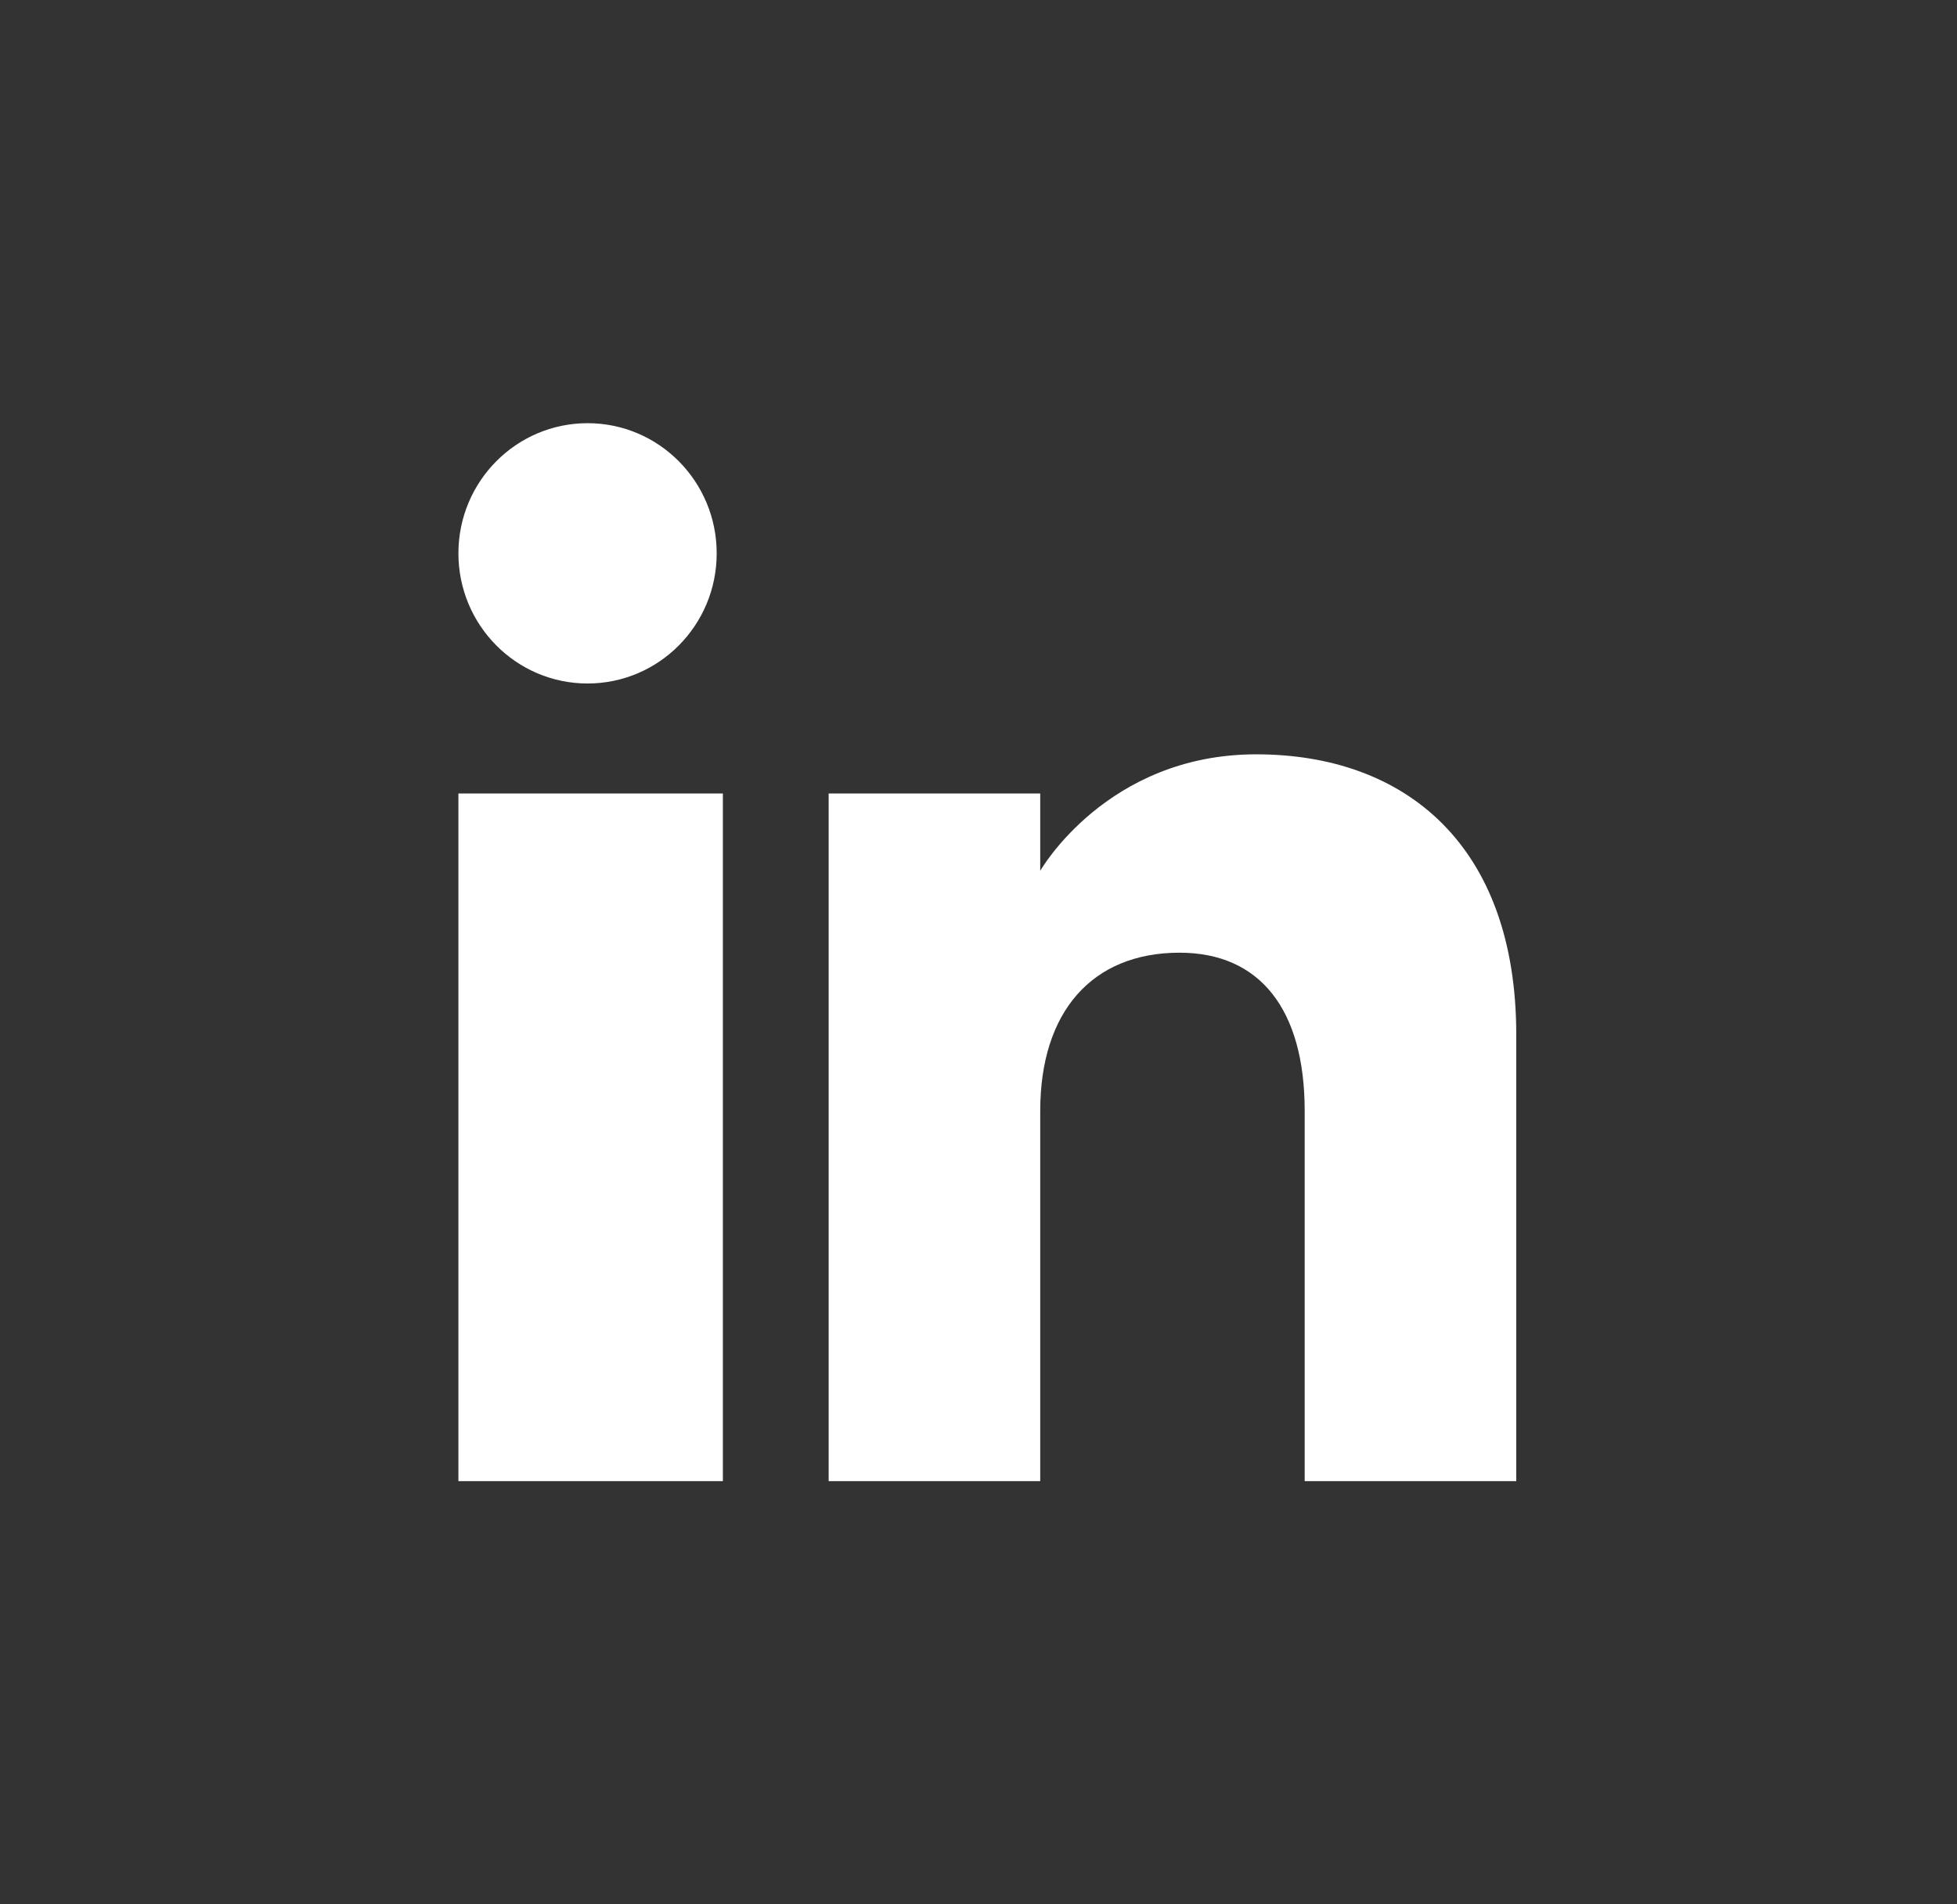 <svg width="37" height="36" viewBox="0 0 37 36" fill="none" xmlns="http://www.w3.org/2000/svg">
<rect x="0" y="0" width="37" height="36" fill="#333333" stroke="none"/>
<path fill-rule="evenodd" clip-rule="evenodd" d="M28.667 28H24.667V21.001C24.667 19.081 23.82 18.01 22.301 18.01C20.648 18.01 19.667 19.126 19.667 21.001V28H15.667V15H19.667V16.462C19.667 16.462 20.922 14.26 23.75 14.26C26.579 14.26 28.667 15.986 28.667 19.558V28ZM11.109 12.921C9.76 12.921 8.667 11.819 8.667 10.46C8.667 9.102 9.76 8 11.109 8C12.457 8 13.55 9.102 13.55 10.46C13.551 11.819 12.457 12.921 11.109 12.921ZM8.667 28H13.667V15H8.667V28Z" fill="white"/>
</svg>
